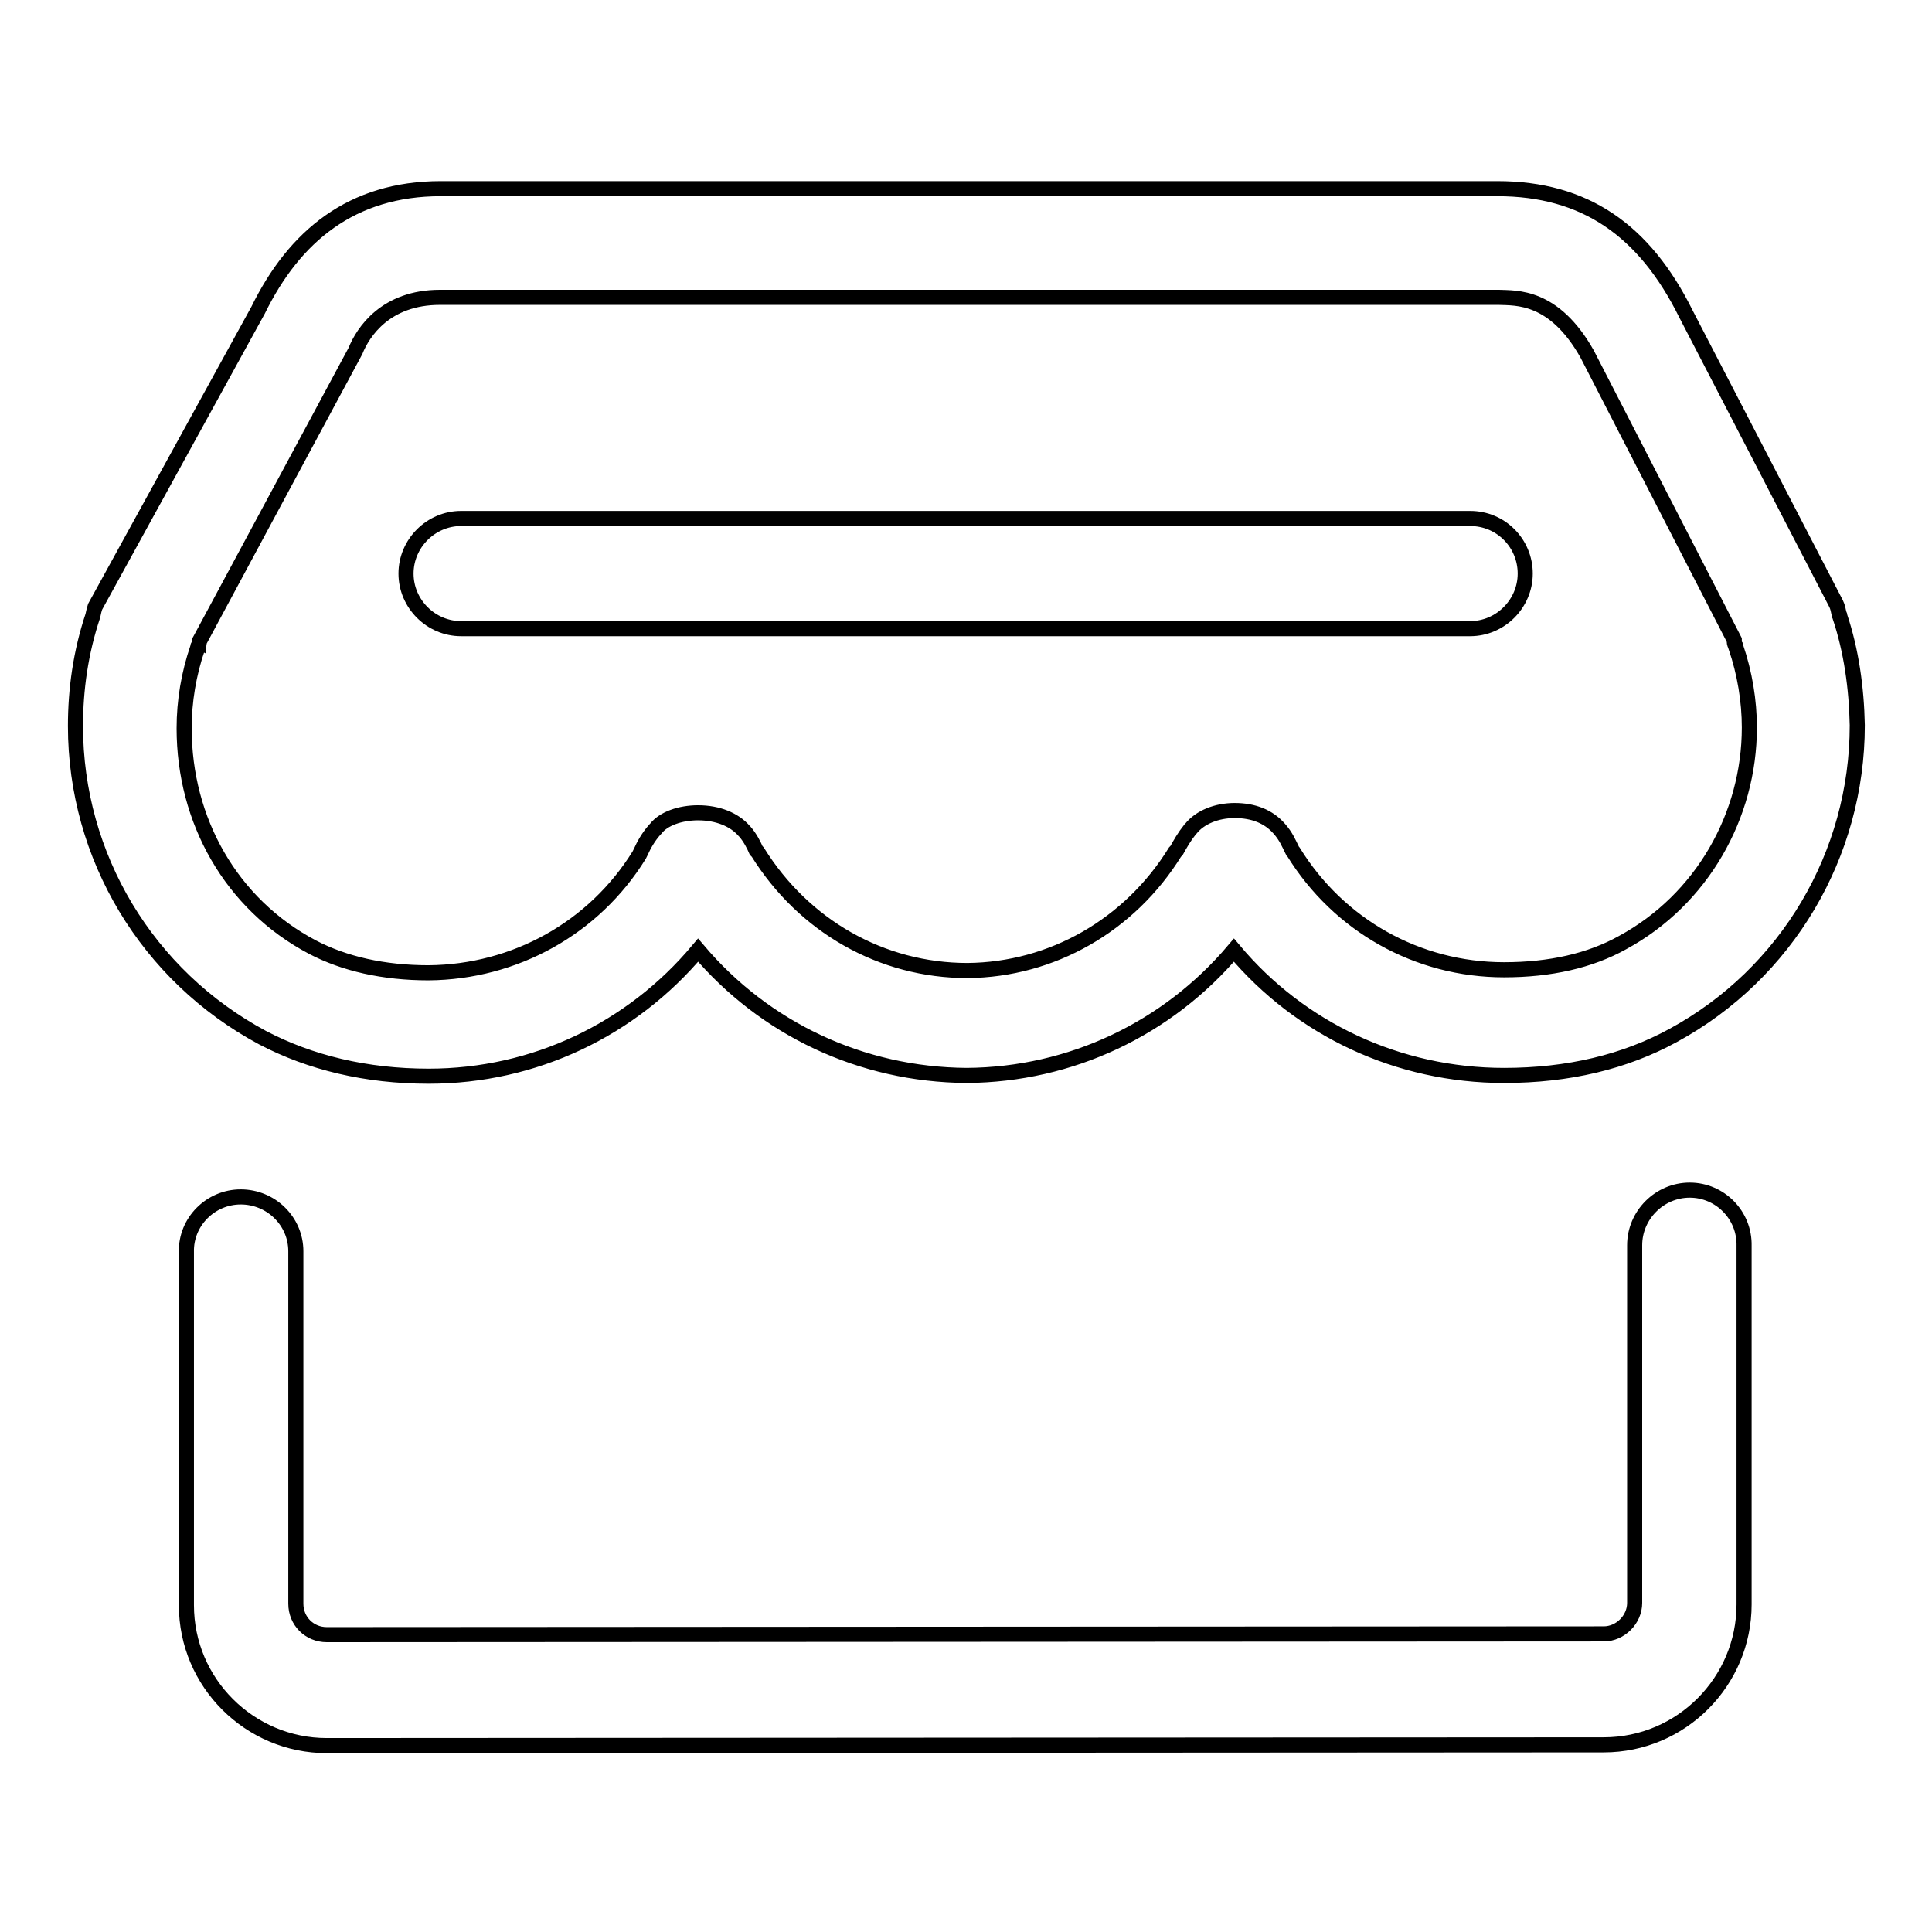 <?xml version="1.0" encoding="utf-8"?>
<!-- Svg Vector Icons : http://www.onlinewebfonts.com/icon -->
<!DOCTYPE svg PUBLIC "-//W3C//DTD SVG 1.1//EN" "http://www.w3.org/Graphics/SVG/1.1/DTD/svg11.dtd">
<svg version="1.1" xmlns="http://www.w3.org/2000/svg" xmlns:xlink="http://www.w3.org/1999/xlink" x="0px" y="0px" viewBox="0 0 256 256" enable-background="new 0 0 256 256" xml:space="preserve">
<g><g><path stroke-width="2" fill-opacity="0" stroke="#000000"  d="M243.8,81.7c0-0.1,0-0.2-0.1-0.3c-0.1-0.5-0.2-1-0.4-1.4l-19.9-38.4c-5.5-11.1-13.4-16.6-25-16.6h-140c-11.8,0-19.4,6.3-24.2,16.1L12.6,80.4c-0.1,0.3-0.2,0.7-0.3,1.2c-1.6,4.8-2.3,9.7-2.3,14.6c0,17.3,9.5,33.1,24.8,41.3c6.3,3.3,13.7,5.1,22,5.1c14,0,26.9-6.2,35.7-16.7c8.8,10.4,21.6,16.5,35.6,16.6c13.8-0.1,26.6-6.2,35.4-16.6c8.8,10.5,21.8,16.6,35.8,16.6c8.5,0,16-1.8,22.4-5.3c15.1-8.2,24.4-24,24.4-41.1C246,91.1,245.3,86.2,243.8,81.7z M215,124.9c-4.3,2.4-9.6,3.6-15.7,3.6c-11.5,0-21.9-5.9-27.9-15.6l-0.1-0.1l-0.1-0.2c-0.4-0.8-0.8-1.8-1.7-2.8c-1.4-1.6-3.4-2.4-5.9-2.4c-2.4,0-4.6,0.9-5.8,2.4l-0.1,0.1c-0.8,1-1.3,1.9-1.8,2.8l-0.1,0.1l-0.1,0.1c-6,9.7-16.3,15.6-27.5,15.7h0h0c-11.4,0-21.7-5.9-27.8-15.7l-0.1-0.1l-0.1-0.1c-0.3-0.7-0.8-1.7-1.5-2.5l-0.1-0.1c-1.3-1.5-3.5-2.4-6.1-2.4c-2.4,0-4.6,0.8-5.6,2.1l-0.1,0.1c-0.9,1-1.5,2.1-1.9,3l-0.1,0.2l-0.1,0.2c-6,9.7-16.5,15.5-27.9,15.6l0,0l0,0c-6,0-11.2-1.2-15.4-3.4c-10.8-5.7-17-16.8-17-29c0-3.6,0.6-7.2,1.8-10.7c0-0.1,0-0.2,0.1-0.2c0-0.1,0.1-0.3,0.1-0.4l0-0.2l20.7-38.5c1-2.5,4-7.1,11.2-7.1h140.2h0.1c2.3,0.1,7.3-0.3,11.7,7.5l19.5,37.9l0,0.2c0,0.2,0.1,0.5,0.2,0.6l0,0.1c1.2,3.5,1.8,7.2,1.8,10.7C231.8,108.1,225.5,119.2,215,124.9z"/><path stroke-width="2" fill-opacity="0" stroke="#000000"  d="M223.9,157.7c-4,0-7.3,3.3-7.3,7.3l0,47.4c0,2.2-1.9,4.1-4.1,4.1l-169.2,0.1c-2.3,0-4.1-1.8-4.1-4.1l0-46.7c0-4-3.3-7.2-7.3-7.2c0,0,0,0,0,0c-4,0-7.3,3.3-7.2,7.3l0,46.8c0,10.3,8.4,18.6,18.6,18.6l169.2-0.1c10.3,0,18.6-8.4,18.6-18.6l0-47.5C231.2,161,227.9,157.7,223.9,157.7z"/><path stroke-width="2" fill-opacity="0" stroke="#000000"  d="M194.8,68.7H61.1c-4,0-7.3,3.3-7.3,7.3c0,4,3.3,7.3,7.3,7.3h133.7c4,0,7.3-3.3,7.3-7.3C202.1,72,198.9,68.7,194.8,68.7z"/></g></g>
</svg>